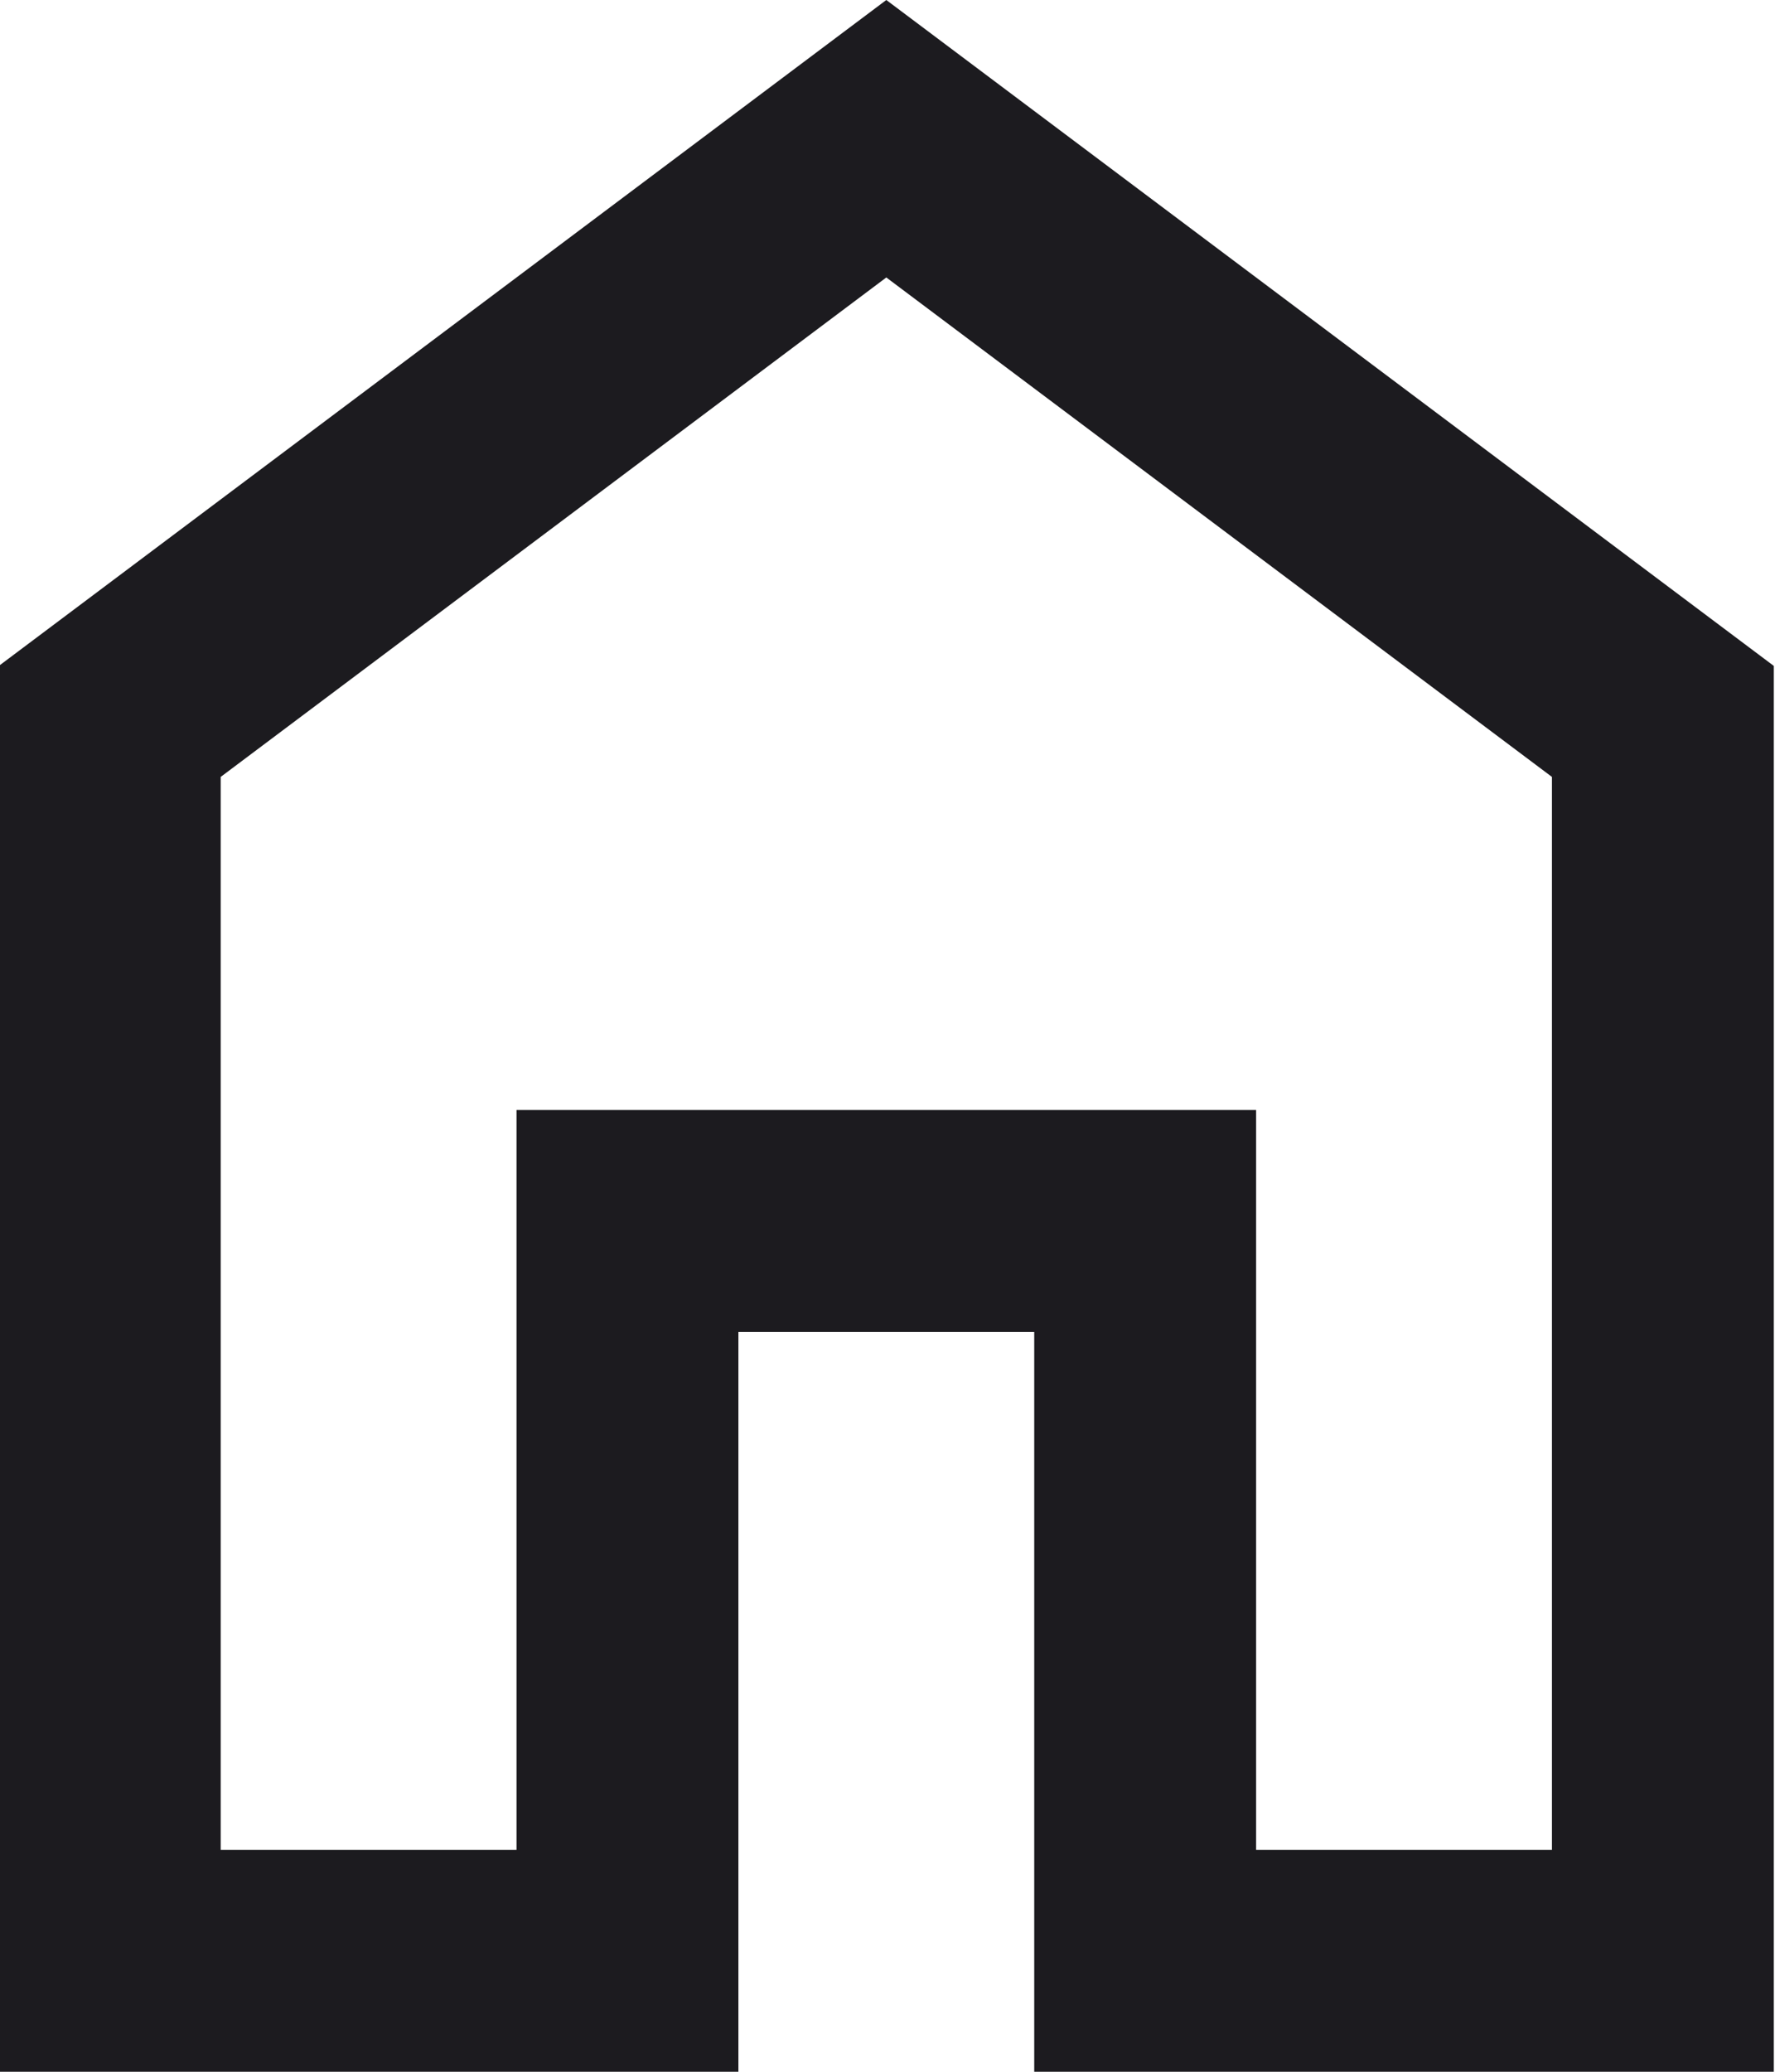 <svg width="12" height="14" viewBox="0 0 12 14" fill="none" xmlns="http://www.w3.org/2000/svg">
<path d="M1.492 12.5H3.492V7.5H8.492V12.5H10.492V5.25L5.992 1.875L1.492 5.25V12.5ZM-0.008 14V4.5L5.992 0L11.992 4.5V14H6.992V9H4.992V14H-0.008Z" fill="#1C1B1F"/>
</svg>
